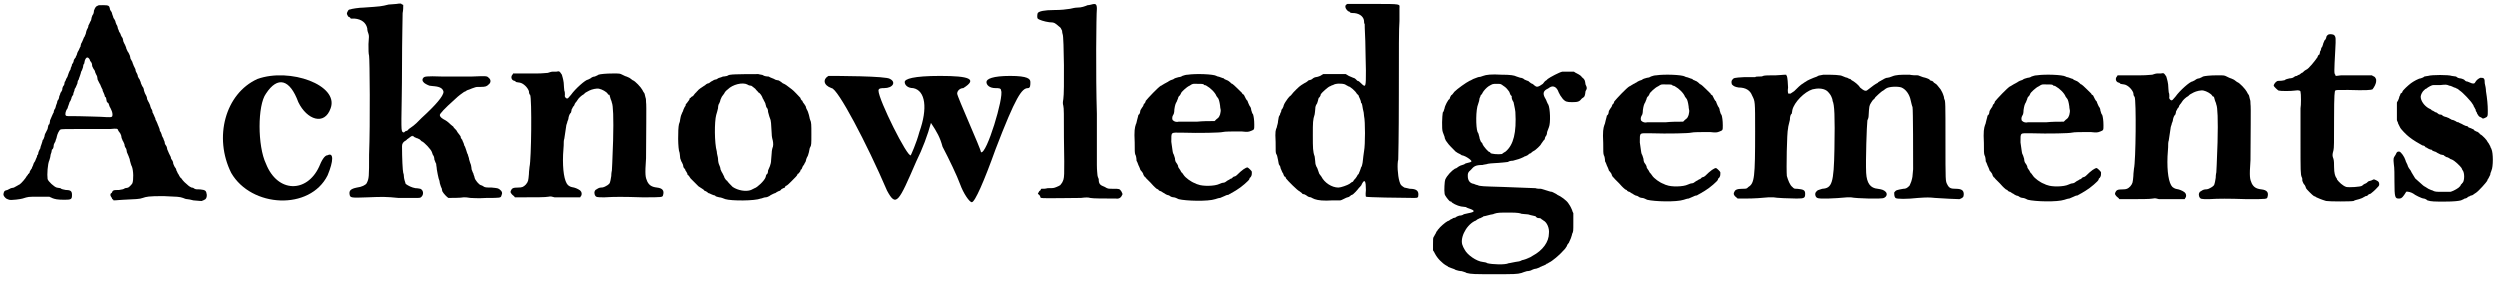 <?xml version='1.0' encoding='utf-8'?>
<svg xmlns="http://www.w3.org/2000/svg" xmlns:xlink="http://www.w3.org/1999/xlink" width="409px" height="46px" viewBox="0 0 4098 460" version="1.1">
<defs>
<path id="gl7437" d="M 160 5 C 157 6 156 8 154 13 C 154 16 153 19 152 20 C 151 21 151 23 150 25 C 150 27 149 30 148 31 C 147 33 146 36 145 37 C 145 39 144 42 143 43 C 142 45 141 48 141 49 C 141 51 139 54 139 55 C 138 56 137 58 136 61 C 135 63 134 66 133 67 C 133 68 132 70 132 72 C 131 73 130 76 129 78 C 127 81 126 84 126 85 C 126 86 124 88 124 90 C 123 90 122 93 121 94 C 121 96 120 99 118 101 C 118 103 117 105 116 107 C 116 109 115 111 114 112 C 113 114 112 117 111 120 C 111 121 109 124 109 124 C 108 125 108 128 106 130 C 106 132 105 135 105 135 C 103 137 102 140 102 143 C 101 145 100 147 99 148 C 99 150 97 153 97 154 C 97 156 96 159 94 161 C 94 163 93 166 92 168 C 91 171 91 173 90 174 C 89 175 88 178 88 180 C 87 181 86 184 85 186 C 84 188 83 191 82 193 C 82 196 81 198 81 199 C 79 200 79 202 78 207 C 77 209 76 211 75 213 C 75 213 73 216 73 219 C 72 222 71 225 70 225 C 70 226 69 229 68 232 C 67 234 66 238 66 239 C 65 240 64 243 63 245 C 63 247 62 250 61 250 C 61 252 60 254 59 256 C 58 259 57 261 56 262 C 55 263 55 265 54 267 C 53 269 52 271 52 272 C 51 272 51 274 49 276 C 49 278 48 280 46 281 C 46 282 45 283 44 284 C 42 288 35 296 32 298 C 31 298 29 300 28 300 C 27 301 24 302 23 303 C 22 303 19 304 18 304 C 16 305 14 306 12 307 C 7 308 7 309 6 312 C 5 315 6 317 9 320 C 11 322 13 322 15 323 C 19 324 34 322 37 321 C 47 318 45 318 64 318 C 70 318 76 318 81 318 C 82 319 84 319 85 320 C 90 322 94 323 106 323 C 117 323 118 322 118 315 C 118 309 116 307 108 307 C 104 306 101 306 99 304 C 97 304 94 303 93 303 C 89 302 79 293 78 289 C 77 282 78 264 81 258 C 82 255 83 251 83 249 C 84 247 85 243 85 241 C 87 240 88 237 88 234 C 88 232 90 229 91 227 C 91 225 93 222 93 220 C 94 215 97 209 99 208 C 100 207 108 207 135 207 C 154 207 175 207 181 207 C 192 206 193 206 194 210 C 195 211 196 213 197 214 C 198 216 199 218 199 220 C 199 222 201 225 201 226 C 202 227 203 230 204 232 C 204 234 205 237 206 238 C 207 239 208 243 208 245 C 209 247 210 250 211 252 C 211 253 213 256 213 259 C 214 262 215 267 216 268 C 219 275 219 291 217 296 C 216 298 211 303 210 303 C 210 303 207 304 205 304 C 202 306 201 306 195 307 C 186 307 185 307 183 312 C 182 312 181 313 181 315 C 181 316 181 316 182 318 C 183 319 184 321 184 322 C 185 322 186 323 186 324 C 192 324 197 323 202 323 C 222 322 229 322 234 320 C 240 318 243 317 268 317 C 292 318 294 318 300 320 C 302 321 305 322 307 322 C 309 322 313 323 317 324 C 327 325 330 325 331 325 C 332 324 334 324 335 323 C 338 322 339 319 339 315 C 338 308 337 307 328 306 C 323 306 321 306 319 305 C 318 304 316 303 314 303 C 312 302 310 301 309 300 C 304 296 300 292 298 289 C 297 288 297 287 296 287 C 296 287 295 286 294 284 C 293 282 292 280 291 279 C 291 277 289 276 289 274 C 289 273 288 271 287 270 C 286 269 285 266 284 264 C 284 262 283 259 282 258 C 281 257 280 255 280 253 C 279 251 278 249 277 247 C 276 245 275 242 274 240 C 274 238 273 235 272 234 C 271 233 270 231 270 229 C 270 227 268 225 268 223 C 267 221 265 218 265 216 C 264 213 263 211 262 210 C 262 208 261 205 260 203 C 259 201 258 198 258 198 C 257 196 256 193 255 192 C 255 189 253 187 253 186 C 252 184 251 181 250 180 C 250 177 249 175 248 174 C 247 172 246 169 246 168 C 245 166 244 163 243 162 C 243 161 241 159 241 157 C 241 155 240 153 239 151 C 238 150 237 147 236 144 C 236 142 235 139 234 138 C 233 137 232 134 231 132 C 231 130 229 127 229 126 C 228 125 227 123 226 121 C 226 119 225 117 224 115 C 223 114 222 111 222 109 C 221 107 220 105 219 103 C 219 102 217 99 217 97 C 216 96 215 93 214 92 C 214 91 213 88 213 87 C 212 85 211 82 210 81 C 209 80 208 77 207 75 C 207 73 205 70 205 69 C 204 68 203 65 202 63 C 202 61 201 59 201 58 C 200 57 199 55 198 53 C 198 51 196 49 195 47 C 195 45 193 43 193 41 C 193 40 192 37 191 36 C 190 34 189 31 189 30 C 188 28 187 26 186 25 C 186 24 185 22 184 19 C 184 18 183 15 182 14 C 181 13 180 11 180 9 C 179 5 178 4 169 4 C 163 4 161 4 160 5 M 147 93 C 147 94 148 96 149 97 C 150 98 151 100 151 103 C 151 105 153 107 153 108 C 154 109 156 112 156 114 C 157 116 158 119 159 120 C 159 121 160 124 160 126 C 161 128 162 130 163 132 C 163 132 165 135 165 136 C 166 138 167 141 168 142 C 168 144 169 146 170 148 C 171 150 172 153 172 154 C 174 155 174 156 175 162 C 176 163 177 165 178 165 C 178 166 179 168 180 171 C 181 172 182 175 183 177 C 184 179 185 184 184 186 C 183 188 181 188 165 187 C 157 187 141 186 129 186 C 109 186 109 186 108 185 C 106 183 108 177 110 174 C 111 174 111 171 112 169 C 113 166 114 164 114 163 C 115 162 116 160 117 157 C 117 156 118 153 120 151 C 120 149 121 146 122 144 C 122 142 123 140 124 139 C 125 137 126 134 127 132 C 127 129 128 127 129 126 C 129 125 130 123 131 120 C 132 117 133 114 133 113 C 134 112 135 109 136 106 C 136 104 137 100 138 100 C 138 99 139 96 139 95 C 141 89 144 88 147 93 z" fill="black"/><!-- width=367 height=388 -->
<path id="gl7438" d="M 67 14 C 14 38 -5 110 24 168 C 57 225 153 230 182 172 C 192 148 192 134 182 139 C 177 139 172 148 168 158 C 148 201 100 201 81 153 C 67 124 67 57 81 38 C 100 9 120 14 134 52 C 148 81 177 91 187 62 C 201 24 120 -5 67 14 z" fill="black"/><!-- width=201 height=220 -->
<path id="gl7439" d="M 136 6 C 133 6 127 7 123 7 C 111 10 111 10 82 12 C 75 12 62 14 60 15 C 58 15 57 16 56 18 C 54 22 54 22 57 27 C 58 27 60 28 61 30 C 63 30 65 30 67 30 C 79 31 86 37 88 46 C 88 49 89 53 90 55 C 91 58 91 60 90 72 C 90 82 90 87 91 91 C 92 96 93 202 91 253 C 91 290 91 292 87 300 C 85 303 79 306 71 307 C 61 309 58 312 59 318 C 60 324 61 324 89 323 C 113 322 119 322 139 324 C 147 324 151 324 153 324 C 156 324 162 324 166 324 C 175 324 175 324 177 322 C 181 318 180 311 175 309 C 174 309 171 308 167 308 C 161 307 155 304 151 301 C 150 298 148 292 148 288 C 148 288 148 285 147 283 C 146 279 145 259 145 239 C 145 235 147 232 151 230 C 152 229 153 229 153 228 C 153 228 155 227 156 226 C 157 225 159 224 160 223 C 160 223 161 223 162 222 C 162 223 163 223 164 223 C 165 225 168 225 169 226 C 171 226 173 228 174 228 C 175 229 176 230 177 231 C 181 232 193 245 194 249 C 195 251 195 253 196 254 C 197 255 198 258 198 261 C 199 263 200 267 201 268 C 201 271 202 274 202 277 C 203 283 204 288 205 292 C 206 294 207 298 207 300 C 208 303 209 307 210 308 C 210 309 211 312 211 313 C 213 317 219 323 221 324 C 225 324 242 324 246 323 C 249 323 252 323 257 324 C 263 324 267 325 284 324 C 306 324 307 324 308 320 C 310 316 309 313 305 310 C 302 308 302 308 292 307 C 285 307 283 307 280 306 C 277 304 275 303 274 303 C 271 302 265 295 264 291 C 264 289 262 286 262 284 C 261 283 260 279 259 277 C 259 274 258 271 258 270 C 257 268 256 264 255 261 C 255 258 253 255 253 253 C 252 252 251 248 250 245 C 249 242 248 239 247 238 C 247 237 246 234 245 232 C 244 231 244 228 243 228 C 242 227 241 225 241 223 C 240 222 239 220 238 219 C 237 218 235 215 234 213 C 231 210 229 208 229 207 C 229 207 226 205 224 203 C 220 199 217 197 213 195 C 208 192 207 190 207 188 C 207 186 214 178 232 162 C 237 157 244 152 247 150 C 249 150 250 148 251 148 C 252 147 254 147 256 146 C 258 145 261 144 264 143 C 267 142 267 142 274 142 C 282 142 284 141 287 138 C 291 135 291 130 287 127 C 284 124 284 124 259 125 C 246 125 225 125 211 125 C 184 124 182 125 180 127 C 178 129 178 132 180 134 C 181 136 187 139 190 140 C 192 140 196 141 199 141 C 208 142 212 145 213 150 C 213 157 200 172 177 193 C 174 196 171 199 169 201 C 166 204 162 207 159 209 C 158 210 156 211 156 211 C 155 213 154 213 153 214 C 151 214 150 215 149 216 C 148 217 148 217 146 216 C 144 214 144 211 144 194 C 144 186 145 146 145 106 C 145 66 146 28 146 21 C 147 16 147 12 147 8 C 147 7 146 7 145 7 C 144 5 142 5 136 6 z" fill="black"/><!-- width=316 height=386 -->
<path id="gl4866" d="M 90 7 C 87 7 85 7 84 7 C 82 7 79 8 76 9 C 73 9 68 10 57 10 C 48 10 37 10 31 10 C 27 10 23 10 19 10 C 19 10 19 11 18 12 C 15 15 16 21 21 22 C 22 22 23 23 24 24 C 25 24 28 25 30 25 C 36 26 43 33 45 39 C 45 42 46 45 47 45 C 50 51 49 151 46 163 C 46 165 45 170 45 175 C 44 186 44 187 40 192 C 36 196 34 197 27 197 C 19 197 17 198 15 203 C 15 204 15 204 15 205 C 16 207 17 208 18 209 C 19 210 21 211 22 213 C 26 213 30 213 34 213 C 57 213 72 213 77 212 C 81 211 83 212 87 213 C 90 213 96 213 109 213 C 116 213 122 213 129 213 C 129 213 130 212 130 211 C 132 210 132 205 130 203 C 129 201 123 198 119 197 C 114 196 113 196 109 193 C 103 187 100 168 101 143 C 101 139 102 132 102 128 C 102 124 102 119 103 117 C 104 111 105 103 106 97 C 106 94 108 91 108 89 C 109 87 110 84 110 82 C 111 78 112 76 114 74 C 114 73 115 71 115 69 C 116 67 117 66 117 65 C 118 64 120 62 120 60 C 121 58 123 56 123 56 C 124 55 124 54 125 53 C 126 51 131 46 135 44 C 136 43 137 42 137 42 C 137 42 138 41 144 38 C 148 36 156 34 160 35 C 165 36 172 40 174 43 C 175 45 176 45 177 45 C 177 45 178 49 179 52 C 180 54 181 57 181 58 C 183 62 184 82 183 120 C 182 154 181 168 181 169 C 181 169 180 173 180 178 C 178 190 178 190 174 193 C 169 196 167 197 163 197 C 160 197 157 199 154 201 C 152 204 152 205 153 209 C 155 213 156 213 169 213 C 186 212 199 212 231 213 C 265 213 264 213 265 209 C 267 202 264 198 255 197 C 246 196 242 193 239 187 C 236 180 235 177 237 149 C 237 111 238 60 237 57 C 237 55 237 51 236 49 C 235 46 235 43 234 42 C 233 41 232 39 231 37 C 229 33 219 22 215 21 C 214 20 212 19 211 18 C 210 17 207 16 205 15 C 204 15 200 13 198 12 C 194 10 194 10 183 10 C 171 10 162 11 159 12 C 158 13 155 14 153 15 C 150 15 147 17 146 18 C 144 19 142 20 142 20 C 138 20 121 35 114 45 C 109 51 109 51 107 51 C 105 50 103 48 104 45 C 104 43 104 40 103 38 C 103 36 102 30 102 25 C 101 18 100 16 99 12 C 95 6 95 6 90 7 z" fill="black"/><!-- width=276 height=225 -->
<path id="gl4865" d="M 99 13 C 97 13 94 14 93 15 C 92 15 89 16 86 16 C 82 18 79 18 78 19 C 77 20 75 21 73 21 C 70 22 68 24 67 24 C 66 25 64 26 63 27 C 61 27 60 28 58 29 C 58 30 55 31 54 32 C 51 34 46 37 44 40 C 43 40 43 42 42 42 C 41 43 39 45 37 48 C 34 49 33 51 33 51 C 32 51 31 52 31 54 C 30 55 29 57 28 58 C 27 60 25 61 25 62 C 25 63 25 64 24 65 C 23 66 22 69 21 71 C 21 73 19 75 19 76 C 18 78 17 80 16 86 C 16 88 15 92 14 94 C 12 102 12 135 15 141 C 15 142 16 147 16 150 C 17 153 18 156 19 157 C 19 158 21 160 21 163 C 21 165 23 167 24 168 C 24 169 25 171 26 172 C 27 174 28 175 28 177 C 30 178 31 180 33 183 C 37 187 43 193 46 196 C 52 200 54 201 55 202 C 55 203 57 204 58 204 C 60 205 61 206 62 207 C 63 207 65 208 67 209 C 69 210 72 211 73 211 C 74 213 77 213 80 214 C 83 214 87 216 90 217 C 100 220 138 220 148 216 C 150 216 153 214 156 214 C 158 214 160 213 162 212 C 163 211 165 210 167 209 C 169 208 171 207 172 207 C 173 206 175 205 177 204 C 178 204 180 203 181 202 C 181 201 183 200 185 199 C 186 199 188 198 188 197 C 188 196 189 195 190 195 C 192 194 195 191 198 188 C 206 180 207 179 208 177 C 208 176 209 175 210 175 C 211 174 212 172 213 171 C 213 169 214 168 215 168 C 215 168 216 165 217 163 C 218 162 220 159 220 158 C 221 157 222 155 222 154 C 222 153 223 150 224 148 C 225 147 226 144 227 140 C 228 136 228 133 229 132 C 231 129 231 126 231 111 C 231 95 231 91 229 87 C 228 85 228 82 227 79 C 226 76 225 72 224 71 C 223 69 222 67 222 66 C 222 64 220 63 220 62 C 219 61 218 59 217 58 C 217 57 216 55 215 55 C 214 54 213 52 213 51 C 211 49 202 39 199 37 C 198 36 196 35 195 34 C 191 31 189 29 184 27 C 182 25 180 24 180 24 C 179 23 177 22 175 22 C 174 22 171 21 170 20 C 168 19 164 18 161 16 C 157 16 153 15 152 14 C 151 13 147 13 144 12 C 138 12 103 12 99 13 M 126 29 C 127 30 130 31 132 31 C 133 31 135 33 139 36 C 141 39 144 41 144 42 C 147 43 150 48 151 51 C 151 52 153 54 153 55 C 154 57 156 60 156 62 C 156 63 157 64 157 66 C 159 68 160 70 160 74 C 161 77 162 82 163 84 C 165 88 165 93 166 110 C 166 114 167 118 167 118 C 168 121 169 127 168 131 C 167 133 166 138 166 141 C 166 144 165 150 165 153 C 165 157 164 160 163 163 C 162 165 161 168 160 170 C 160 174 159 176 157 177 C 157 178 156 180 156 181 C 154 187 142 198 138 199 C 136 200 134 201 132 202 C 124 205 111 203 102 197 C 100 195 93 188 93 187 C 93 187 91 186 90 184 C 89 183 88 181 88 180 C 87 178 86 176 85 174 C 84 173 83 170 82 168 C 82 166 81 163 80 161 C 79 159 78 155 78 151 C 78 148 76 143 76 139 C 72 125 72 90 75 79 C 76 76 77 72 78 68 C 78 64 79 61 80 60 C 81 58 82 55 82 54 C 83 52 84 49 85 48 C 86 47 87 45 88 44 C 89 42 90 40 94 37 C 102 29 118 25 126 29 z" fill="black"/><!-- width=243 height=229 -->
<path id="gl7440" d="M 9 4 C 0 9 0 19 14 24 C 24 24 72 115 105 192 C 120 220 124 211 153 144 C 163 124 172 100 177 81 C 187 96 192 105 196 120 C 206 139 220 168 225 182 C 230 196 240 211 244 211 C 249 211 264 177 283 124 C 316 38 326 24 336 24 C 340 24 340 19 340 14 C 340 9 336 4 307 4 C 278 4 268 9 268 14 C 268 19 273 24 283 24 C 288 24 292 24 292 28 C 297 38 268 134 259 129 C 259 124 220 38 220 33 C 220 28 225 24 230 24 C 254 9 240 4 192 4 C 148 4 134 9 134 14 C 134 19 139 24 148 24 C 168 28 172 57 158 96 C 153 115 144 134 144 134 C 139 139 91 43 91 28 C 91 24 96 24 100 24 C 115 24 120 14 110 9 C 105 4 19 4 9 4 z" fill="black"/><!-- width=350 height=216 -->
<path id="gl7441" d="M 99 2 C 98 2 96 3 93 3 C 88 5 83 7 76 7 C 73 7 68 8 64 9 C 57 10 50 11 38 11 C 22 11 13 13 11 16 C 10 19 10 24 11 25 C 13 27 22 30 30 31 C 39 31 40 33 46 38 C 49 40 49 41 51 45 C 51 48 52 51 52 51 C 54 55 55 146 53 157 C 52 163 52 164 53 168 C 54 172 54 182 54 220 C 55 288 55 286 51 294 C 50 295 49 297 48 298 C 46 299 45 300 42 301 C 37 303 37 303 27 303 C 24 304 21 304 17 304 C 16 304 16 305 16 306 C 15 307 13 308 13 309 C 11 312 11 312 12 313 C 13 313 14 315 15 316 C 15 318 16 319 17 319 C 19 320 69 319 82 319 C 90 318 94 318 97 319 C 101 320 120 320 139 320 C 145 321 148 318 150 313 C 150 312 150 312 148 308 C 145 304 145 304 135 304 C 126 304 126 304 121 301 C 113 298 111 296 111 288 C 110 286 109 283 109 282 C 109 281 108 274 108 265 C 108 258 108 220 108 181 C 106 117 107 19 108 9 C 108 1 106 0 99 2 z" fill="black"/><!-- width=158 height=336 -->
<path id="gl4868" d="M 124 16 C 121 16 118 17 115 18 C 114 19 111 20 109 20 C 105 21 102 22 101 23 C 100 24 98 24 96 25 C 94 26 92 27 91 28 C 90 28 88 30 87 30 C 85 31 84 32 82 33 C 82 33 81 34 80 34 C 75 37 59 54 55 59 C 55 60 54 63 52 64 C 52 65 51 66 51 67 C 51 67 50 69 49 70 C 48 72 46 74 46 76 C 46 78 45 81 43 82 C 43 83 42 86 41 90 C 40 93 40 96 39 97 C 37 103 36 108 37 127 C 37 141 37 144 38 147 C 39 148 40 153 40 157 C 42 160 43 165 44 166 C 45 168 46 171 46 171 C 46 172 47 173 48 174 C 49 175 51 178 51 179 C 51 180 52 181 53 183 C 54 183 55 185 56 186 C 57 187 60 190 63 193 C 70 201 72 202 73 203 C 75 204 76 204 76 205 C 76 205 78 207 80 207 C 82 208 84 210 85 210 C 86 211 88 212 90 213 C 91 213 94 214 95 215 C 96 216 99 217 101 217 C 103 217 107 219 109 220 C 121 223 157 224 169 220 C 172 219 175 218 177 218 C 179 217 182 216 184 215 C 186 214 188 213 190 213 C 191 213 193 211 194 211 C 195 210 198 209 199 208 C 201 207 204 205 204 205 C 211 201 225 189 225 187 C 225 187 225 185 227 184 C 229 181 229 180 229 175 C 229 174 224 169 222 168 C 219 168 213 172 204 181 C 203 182 201 183 200 183 C 199 183 198 184 196 186 C 195 186 193 187 192 188 C 190 189 188 190 187 191 C 186 192 184 193 183 193 C 181 193 178 194 176 195 C 168 199 148 199 141 196 C 140 196 138 195 136 194 C 130 192 120 185 117 180 C 116 179 115 177 115 177 C 114 177 114 176 113 175 C 112 173 111 171 110 170 C 109 169 108 167 108 165 C 107 163 106 161 105 160 C 104 159 103 156 103 153 C 102 150 101 146 100 145 C 99 142 99 139 97 126 C 97 109 96 111 114 111 C 144 112 178 111 181 110 C 185 109 196 109 212 109 C 222 110 223 110 228 108 C 233 106 233 106 233 98 C 233 90 232 84 231 81 C 229 79 229 76 228 74 C 228 72 227 69 226 68 C 225 67 224 64 223 62 C 222 60 222 58 221 58 C 221 58 220 57 219 55 C 218 53 217 51 216 49 C 214 48 213 47 213 46 C 213 46 198 31 197 31 C 196 31 195 30 193 28 C 192 27 189 25 188 25 C 187 24 184 24 183 22 C 182 22 180 21 177 20 C 175 19 172 19 171 18 C 166 15 137 14 124 16 M 151 33 C 153 33 155 34 156 35 C 160 37 169 45 171 51 C 172 52 173 54 174 55 C 175 57 176 60 177 67 C 177 70 178 73 178 74 C 178 75 178 77 177 81 C 175 86 175 86 171 89 C 170 90 169 91 168 92 C 158 92 149 92 139 93 C 124 93 111 93 109 93 C 106 94 102 93 100 91 C 98 90 98 85 100 82 C 101 81 102 78 102 73 C 103 66 104 63 106 60 C 106 60 107 57 108 55 C 108 54 109 51 111 50 C 112 48 113 47 113 46 C 113 45 122 36 127 34 C 133 30 132 31 141 31 C 148 31 150 31 151 33 z" fill="black"/><!-- width=244 height=234 -->
<path id="gl7680" d="M 124 7 C 121 9 122 14 127 18 C 128 18 130 19 130 20 C 132 21 134 21 137 21 C 147 22 153 28 153 35 C 153 36 153 38 154 39 C 154 39 154 47 155 67 C 155 82 156 104 156 115 C 156 142 156 144 148 136 C 146 134 144 132 142 132 C 141 131 140 130 139 129 C 138 128 136 127 135 127 C 133 126 130 125 128 124 C 126 123 125 122 123 121 C 117 121 111 121 105 121 C 99 121 92 121 86 121 C 84 122 83 123 81 124 C 79 125 75 126 74 126 C 73 126 70 127 68 129 C 67 130 64 131 63 131 C 62 131 61 132 60 133 C 59 134 57 135 55 136 C 52 138 49 139 42 146 C 37 151 37 151 33 156 C 31 157 29 160 28 161 C 26 164 22 169 21 173 C 21 175 19 177 19 178 C 18 178 17 181 17 183 C 16 184 15 187 15 188 C 13 190 13 192 12 198 C 12 202 10 206 10 208 C 8 213 7 214 8 232 C 8 249 8 249 9 252 C 10 253 11 256 12 262 C 13 267 13 269 14 270 C 15 271 16 273 16 275 C 17 277 18 280 19 282 C 20 283 21 285 21 286 C 22 288 22 289 23 289 C 24 289 25 291 25 292 C 28 296 44 312 47 313 C 48 314 50 315 51 316 C 51 317 53 318 55 318 C 57 319 59 320 60 321 C 61 322 64 323 66 323 C 67 324 70 325 72 326 C 78 328 86 329 102 328 C 106 328 110 328 114 328 C 115 328 117 327 119 326 C 121 325 125 323 126 323 C 127 323 129 322 130 321 C 132 319 133 319 133 319 C 135 319 143 310 145 307 C 147 306 147 304 148 304 C 148 304 149 302 150 300 C 154 293 156 296 156 311 C 155 320 156 322 156 322 C 157 323 213 324 234 324 C 241 324 242 324 242 318 C 242 312 238 309 228 309 C 223 308 220 307 219 307 C 213 303 213 303 211 297 C 208 287 207 268 209 261 C 209 259 210 226 210 154 C 210 77 210 46 211 34 C 211 25 211 16 211 13 C 211 6 216 6 167 6 C 154 6 140 6 126 6 C 126 6 125 6 124 7 M 122 138 C 123 139 126 140 127 141 C 130 141 139 149 141 153 C 142 154 143 155 144 156 C 144 157 145 159 146 161 C 147 163 148 166 148 168 C 150 169 150 173 151 178 C 152 181 153 187 153 190 C 155 198 155 237 153 247 C 151 260 151 266 150 269 C 150 270 149 273 148 274 C 148 275 147 277 146 280 C 145 282 144 285 144 285 C 143 285 142 287 141 289 C 140 291 138 293 137 294 C 136 295 135 297 135 297 C 135 297 134 298 133 298 C 132 299 130 300 129 301 C 126 303 115 307 111 307 C 100 307 88 299 83 289 C 82 288 81 286 80 285 C 79 284 79 282 78 280 C 77 277 76 274 75 273 C 74 271 73 268 73 265 C 73 262 72 258 72 256 C 69 248 69 242 69 221 C 69 200 69 196 72 187 C 72 186 73 181 73 178 C 73 174 74 172 76 169 C 77 166 78 163 78 162 C 78 161 79 159 80 159 C 81 157 82 156 82 154 C 84 151 94 142 97 141 C 98 141 100 139 102 139 C 106 136 117 136 122 138 z" fill="black"/><!-- width=265 height=384 -->
<path id="gl7681" d="M 245 19 C 240 20 225 28 221 31 C 220 32 219 33 219 33 C 217 34 215 36 213 39 C 206 44 203 45 200 42 C 199 42 198 40 196 39 C 195 39 192 37 191 36 C 190 35 189 34 188 34 C 187 34 186 33 183 32 C 181 30 178 29 176 29 C 174 28 172 28 170 27 C 166 25 160 24 145 24 C 129 23 120 24 115 26 C 113 27 109 28 107 28 C 105 29 101 30 99 31 C 96 33 93 34 93 34 C 87 37 73 47 68 52 C 66 55 64 57 64 57 C 63 57 62 59 61 61 C 61 62 60 64 60 64 C 58 64 52 76 52 79 C 51 81 51 84 49 86 C 48 91 47 113 49 118 C 50 120 51 124 52 126 C 52 129 54 131 54 132 C 55 133 56 135 57 136 C 58 138 65 145 70 150 C 72 151 74 153 75 153 C 77 154 79 155 80 156 C 81 156 84 157 86 158 C 90 160 96 164 96 166 C 96 167 93 168 88 169 C 87 169 85 170 84 171 C 82 172 80 172 78 173 C 76 174 74 175 73 176 C 72 177 70 178 69 178 C 64 181 56 189 53 196 C 52 198 51 214 52 219 C 52 222 58 229 60 231 C 61 232 63 232 63 232 C 63 234 73 239 79 240 C 81 240 85 241 87 241 C 88 242 91 243 94 244 C 102 247 102 249 91 251 C 88 252 85 252 83 253 C 82 254 79 255 76 255 C 74 256 72 256 70 258 C 70 258 67 259 66 259 C 64 261 61 261 61 262 C 61 262 58 264 57 264 C 53 266 44 274 42 277 C 42 277 40 279 40 280 C 39 280 38 283 37 285 C 36 286 35 289 34 290 C 33 292 33 293 33 302 C 33 305 33 309 33 312 C 34 313 35 315 36 317 C 40 325 48 333 55 337 C 56 337 58 339 58 339 C 60 340 61 340 63 341 C 66 342 69 343 70 344 C 73 345 77 346 80 346 C 83 347 87 348 88 349 C 96 351 101 351 133 351 C 166 351 171 351 178 349 C 180 348 184 347 187 346 C 190 346 194 345 195 344 C 197 343 200 342 202 342 C 205 341 208 340 209 339 C 210 339 213 337 214 337 C 216 336 219 335 219 334 C 220 334 222 333 223 332 C 228 330 241 319 246 313 C 248 311 250 309 251 307 C 252 306 253 304 253 303 C 254 302 255 300 256 299 C 256 298 258 295 259 292 C 259 291 261 287 261 285 C 263 281 263 281 263 266 C 263 261 263 256 263 251 C 262 249 261 247 261 246 C 258 239 257 238 255 235 C 252 230 242 223 237 221 C 236 220 234 219 234 219 C 232 218 230 217 228 216 C 226 216 223 215 220 214 C 217 213 213 212 210 211 C 208 211 203 211 201 210 C 193 210 181 209 148 208 C 115 207 110 207 106 205 C 105 205 102 204 100 203 C 93 202 90 197 90 190 C 90 186 90 184 95 180 C 100 174 103 172 114 172 C 117 171 121 171 123 170 C 128 169 138 169 147 168 C 150 168 154 167 156 167 C 157 166 160 165 164 165 C 167 164 171 163 171 163 C 172 163 174 162 177 161 C 179 160 182 159 183 158 C 184 158 186 157 188 156 C 190 154 192 153 192 153 C 193 153 193 153 194 152 C 195 151 196 150 198 149 C 201 148 210 139 210 138 C 210 138 211 136 212 135 C 213 133 215 131 216 130 C 216 129 217 127 217 126 C 219 124 220 121 220 118 C 221 116 222 112 223 110 C 226 103 225 79 222 73 C 221 72 220 69 219 67 C 219 66 217 63 216 61 C 213 55 214 51 219 48 C 221 47 223 46 224 45 C 230 41 236 44 239 53 C 241 57 242 59 246 64 C 250 68 252 69 261 69 C 271 69 273 68 277 63 C 282 60 282 59 283 51 C 284 49 285 48 285 46 C 285 44 284 42 283 40 C 282 33 282 32 277 28 C 276 26 273 24 269 22 C 267 21 265 20 264 19 C 261 19 258 19 255 19 C 251 19 246 19 245 19 M 148 42 C 153 45 155 48 158 52 C 159 55 160 58 162 59 C 162 60 162 61 162 62 C 162 63 163 66 165 69 C 166 75 167 77 168 85 C 170 119 165 139 152 150 C 150 151 147 153 146 154 C 141 155 127 154 127 152 C 127 151 126 151 124 150 C 123 149 121 147 120 146 C 119 145 117 142 116 141 C 115 139 114 138 114 137 C 114 136 112 135 111 133 C 111 132 109 129 109 126 C 108 124 108 120 106 118 C 103 110 103 81 107 72 C 108 69 109 66 109 64 C 109 62 111 60 111 58 C 112 57 114 55 114 54 C 116 50 121 45 124 43 C 131 39 130 39 138 39 C 144 39 144 39 148 42 M 178 252 C 180 252 186 253 189 253 C 195 255 198 255 201 256 C 202 258 205 259 205 259 C 207 259 210 259 211 261 C 211 261 213 262 214 263 C 220 266 224 276 223 284 C 223 298 213 312 196 321 C 194 322 192 324 190 324 C 190 325 187 325 186 326 C 183 327 180 328 179 328 C 177 329 175 330 174 330 C 166 331 159 333 157 333 C 151 336 130 335 122 333 C 121 332 117 331 115 331 C 104 330 89 319 85 311 C 84 309 82 306 82 305 C 76 294 86 272 101 264 C 102 264 105 262 106 261 C 107 261 109 259 111 259 C 112 258 114 258 116 256 C 118 256 121 255 125 254 C 128 253 132 253 133 252 C 139 250 142 250 159 250 C 172 250 176 251 178 252 z" fill="black"/><!-- width=295 height=362 -->
<path id="gl4868" d="M 124 16 C 121 16 118 17 115 18 C 114 19 111 20 109 20 C 105 21 102 22 101 23 C 100 24 98 24 96 25 C 94 26 92 27 91 28 C 90 28 88 30 87 30 C 85 31 84 32 82 33 C 82 33 81 34 80 34 C 75 37 59 54 55 59 C 55 60 54 63 52 64 C 52 65 51 66 51 67 C 51 67 50 69 49 70 C 48 72 46 74 46 76 C 46 78 45 81 43 82 C 43 83 42 86 41 90 C 40 93 40 96 39 97 C 37 103 36 108 37 127 C 37 141 37 144 38 147 C 39 148 40 153 40 157 C 42 160 43 165 44 166 C 45 168 46 171 46 171 C 46 172 47 173 48 174 C 49 175 51 178 51 179 C 51 180 52 181 53 183 C 54 183 55 185 56 186 C 57 187 60 190 63 193 C 70 201 72 202 73 203 C 75 204 76 204 76 205 C 76 205 78 207 80 207 C 82 208 84 210 85 210 C 86 211 88 212 90 213 C 91 213 94 214 95 215 C 96 216 99 217 101 217 C 103 217 107 219 109 220 C 121 223 157 224 169 220 C 172 219 175 218 177 218 C 179 217 182 216 184 215 C 186 214 188 213 190 213 C 191 213 193 211 194 211 C 195 210 198 209 199 208 C 201 207 204 205 204 205 C 211 201 225 189 225 187 C 225 187 225 185 227 184 C 229 181 229 180 229 175 C 229 174 224 169 222 168 C 219 168 213 172 204 181 C 203 182 201 183 200 183 C 199 183 198 184 196 186 C 195 186 193 187 192 188 C 190 189 188 190 187 191 C 186 192 184 193 183 193 C 181 193 178 194 176 195 C 168 199 148 199 141 196 C 140 196 138 195 136 194 C 130 192 120 185 117 180 C 116 179 115 177 115 177 C 114 177 114 176 113 175 C 112 173 111 171 110 170 C 109 169 108 167 108 165 C 107 163 106 161 105 160 C 104 159 103 156 103 153 C 102 150 101 146 100 145 C 99 142 99 139 97 126 C 97 109 96 111 114 111 C 144 112 178 111 181 110 C 185 109 196 109 212 109 C 222 110 223 110 228 108 C 233 106 233 106 233 98 C 233 90 232 84 231 81 C 229 79 229 76 228 74 C 228 72 227 69 226 68 C 225 67 224 64 223 62 C 222 60 222 58 221 58 C 221 58 220 57 219 55 C 218 53 217 51 216 49 C 214 48 213 47 213 46 C 213 46 198 31 197 31 C 196 31 195 30 193 28 C 192 27 189 25 188 25 C 187 24 184 24 183 22 C 182 22 180 21 177 20 C 175 19 172 19 171 18 C 166 15 137 14 124 16 M 151 33 C 153 33 155 34 156 35 C 160 37 169 45 171 51 C 172 52 173 54 174 55 C 175 57 176 60 177 67 C 177 70 178 73 178 74 C 178 75 178 77 177 81 C 175 86 175 86 171 89 C 170 90 169 91 168 92 C 158 92 149 92 139 93 C 124 93 111 93 109 93 C 106 94 102 93 100 91 C 98 90 98 85 100 82 C 101 81 102 78 102 73 C 103 66 104 63 106 60 C 106 60 107 57 108 55 C 108 54 109 51 111 50 C 112 48 113 47 113 46 C 113 45 122 36 127 34 C 133 30 132 31 141 31 C 148 31 150 31 151 33 z" fill="black"/><!-- width=244 height=234 -->
<path id="gl7682" d="M 160 9 C 156 10 153 10 151 11 C 150 12 147 13 144 14 C 142 15 139 16 137 17 C 135 18 133 19 133 19 C 133 19 132 20 130 21 C 130 21 128 22 127 23 C 123 25 117 31 112 36 C 110 37 108 39 106 40 C 105 40 104 40 103 40 C 102 41 101 36 102 30 C 102 25 101 13 100 11 C 99 10 99 10 99 9 C 93 9 87 10 82 10 C 70 10 64 10 61 11 C 60 12 57 12 54 12 C 52 12 49 12 48 13 C 46 13 38 13 30 13 C 13 14 13 14 10 18 C 9 20 9 22 10 25 C 13 28 15 29 21 30 C 33 30 40 35 43 43 C 48 53 48 51 48 102 C 48 177 47 187 37 193 C 34 196 34 196 27 196 C 18 196 15 198 14 201 C 12 204 13 207 17 210 C 18 211 19 211 19 212 C 24 212 28 212 33 212 C 46 212 60 211 70 210 C 73 210 75 210 78 210 C 82 211 105 212 116 212 C 129 212 130 211 130 204 C 130 198 127 197 117 196 C 112 196 112 196 109 193 C 105 190 102 182 100 175 C 99 165 100 103 102 97 C 102 94 104 88 105 83 C 105 78 106 74 108 73 C 108 72 109 69 109 67 C 112 54 129 37 142 33 C 150 31 159 31 165 35 C 167 36 172 42 173 45 C 174 47 175 50 175 52 C 178 58 179 76 178 131 C 177 187 174 195 158 196 C 152 198 150 198 148 201 C 145 204 147 210 150 211 C 153 213 178 212 199 210 C 201 210 204 210 205 210 C 214 212 256 213 259 211 C 264 209 265 204 262 201 C 259 198 256 197 249 196 C 237 195 231 187 230 170 C 229 149 231 92 232 84 C 233 82 234 79 234 77 C 235 60 235 60 238 55 C 240 52 241 50 243 49 C 244 48 245 46 245 46 C 245 46 255 36 258 35 C 259 34 261 33 262 32 C 267 28 283 28 288 30 C 295 33 301 41 303 51 C 304 55 305 60 306 62 C 307 66 307 144 307 164 C 306 177 306 177 304 184 C 303 187 301 191 301 191 C 297 195 295 196 291 196 C 280 198 279 198 276 202 C 276 205 276 209 278 211 C 280 213 297 213 315 211 C 330 210 333 210 343 211 C 355 212 381 213 383 213 C 388 211 390 210 390 205 C 390 199 387 196 377 196 C 369 196 366 195 363 189 C 360 183 360 186 360 115 C 360 57 360 51 358 49 C 358 47 357 43 356 41 C 355 38 353 35 352 33 C 348 28 345 24 344 24 C 344 24 343 23 341 22 C 340 20 338 19 337 19 C 336 19 334 18 334 17 C 333 16 328 14 323 13 C 320 12 318 11 315 10 C 310 10 306 10 301 9 C 286 9 279 9 272 12 C 270 13 266 14 265 14 C 263 14 261 15 259 16 C 258 17 255 18 254 19 C 253 19 251 21 250 21 C 250 22 248 23 246 24 C 241 27 238 30 235 32 C 234 33 232 34 231 35 C 228 36 226 35 220 30 C 217 25 211 21 208 19 C 207 19 205 17 204 16 C 202 16 201 15 199 14 C 198 14 195 13 193 12 C 191 11 188 10 186 10 C 181 9 165 9 160 9 z" fill="black"/><!-- width=396 height=223 -->
<path id="gl4868" d="M 124 16 C 121 16 118 17 115 18 C 114 19 111 20 109 20 C 105 21 102 22 101 23 C 100 24 98 24 96 25 C 94 26 92 27 91 28 C 90 28 88 30 87 30 C 85 31 84 32 82 33 C 82 33 81 34 80 34 C 75 37 59 54 55 59 C 55 60 54 63 52 64 C 52 65 51 66 51 67 C 51 67 50 69 49 70 C 48 72 46 74 46 76 C 46 78 45 81 43 82 C 43 83 42 86 41 90 C 40 93 40 96 39 97 C 37 103 36 108 37 127 C 37 141 37 144 38 147 C 39 148 40 153 40 157 C 42 160 43 165 44 166 C 45 168 46 171 46 171 C 46 172 47 173 48 174 C 49 175 51 178 51 179 C 51 180 52 181 53 183 C 54 183 55 185 56 186 C 57 187 60 190 63 193 C 70 201 72 202 73 203 C 75 204 76 204 76 205 C 76 205 78 207 80 207 C 82 208 84 210 85 210 C 86 211 88 212 90 213 C 91 213 94 214 95 215 C 96 216 99 217 101 217 C 103 217 107 219 109 220 C 121 223 157 224 169 220 C 172 219 175 218 177 218 C 179 217 182 216 184 215 C 186 214 188 213 190 213 C 191 213 193 211 194 211 C 195 210 198 209 199 208 C 201 207 204 205 204 205 C 211 201 225 189 225 187 C 225 187 225 185 227 184 C 229 181 229 180 229 175 C 229 174 224 169 222 168 C 219 168 213 172 204 181 C 203 182 201 183 200 183 C 199 183 198 184 196 186 C 195 186 193 187 192 188 C 190 189 188 190 187 191 C 186 192 184 193 183 193 C 181 193 178 194 176 195 C 168 199 148 199 141 196 C 140 196 138 195 136 194 C 130 192 120 185 117 180 C 116 179 115 177 115 177 C 114 177 114 176 113 175 C 112 173 111 171 110 170 C 109 169 108 167 108 165 C 107 163 106 161 105 160 C 104 159 103 156 103 153 C 102 150 101 146 100 145 C 99 142 99 139 97 126 C 97 109 96 111 114 111 C 144 112 178 111 181 110 C 185 109 196 109 212 109 C 222 110 223 110 228 108 C 233 106 233 106 233 98 C 233 90 232 84 231 81 C 229 79 229 76 228 74 C 228 72 227 69 226 68 C 225 67 224 64 223 62 C 222 60 222 58 221 58 C 221 58 220 57 219 55 C 218 53 217 51 216 49 C 214 48 213 47 213 46 C 213 46 198 31 197 31 C 196 31 195 30 193 28 C 192 27 189 25 188 25 C 187 24 184 24 183 22 C 182 22 180 21 177 20 C 175 19 172 19 171 18 C 166 15 137 14 124 16 M 151 33 C 153 33 155 34 156 35 C 160 37 169 45 171 51 C 172 52 173 54 174 55 C 175 57 176 60 177 67 C 177 70 178 73 178 74 C 178 75 178 77 177 81 C 175 86 175 86 171 89 C 170 90 169 91 168 92 C 158 92 149 92 139 93 C 124 93 111 93 109 93 C 106 94 102 93 100 91 C 98 90 98 85 100 82 C 101 81 102 78 102 73 C 103 66 104 63 106 60 C 106 60 107 57 108 55 C 108 54 109 51 111 50 C 112 48 113 47 113 46 C 113 45 122 36 127 34 C 133 30 132 31 141 31 C 148 31 150 31 151 33 z" fill="black"/><!-- width=244 height=234 -->
<path id="gl4866" d="M 90 7 C 87 7 85 7 84 7 C 82 7 79 8 76 9 C 73 9 68 10 57 10 C 48 10 37 10 31 10 C 27 10 23 10 19 10 C 19 10 19 11 18 12 C 15 15 16 21 21 22 C 22 22 23 23 24 24 C 25 24 28 25 30 25 C 36 26 43 33 45 39 C 45 42 46 45 47 45 C 50 51 49 151 46 163 C 46 165 45 170 45 175 C 44 186 44 187 40 192 C 36 196 34 197 27 197 C 19 197 17 198 15 203 C 15 204 15 204 15 205 C 16 207 17 208 18 209 C 19 210 21 211 22 213 C 26 213 30 213 34 213 C 57 213 72 213 77 212 C 81 211 83 212 87 213 C 90 213 96 213 109 213 C 116 213 122 213 129 213 C 129 213 130 212 130 211 C 132 210 132 205 130 203 C 129 201 123 198 119 197 C 114 196 113 196 109 193 C 103 187 100 168 101 143 C 101 139 102 132 102 128 C 102 124 102 119 103 117 C 104 111 105 103 106 97 C 106 94 108 91 108 89 C 109 87 110 84 110 82 C 111 78 112 76 114 74 C 114 73 115 71 115 69 C 116 67 117 66 117 65 C 118 64 120 62 120 60 C 121 58 123 56 123 56 C 124 55 124 54 125 53 C 126 51 131 46 135 44 C 136 43 137 42 137 42 C 137 42 138 41 144 38 C 148 36 156 34 160 35 C 165 36 172 40 174 43 C 175 45 176 45 177 45 C 177 45 178 49 179 52 C 180 54 181 57 181 58 C 183 62 184 82 183 120 C 182 154 181 168 181 169 C 181 169 180 173 180 178 C 178 190 178 190 174 193 C 169 196 167 197 163 197 C 160 197 157 199 154 201 C 152 204 152 205 153 209 C 155 213 156 213 169 213 C 186 212 199 212 231 213 C 265 213 264 213 265 209 C 267 202 264 198 255 197 C 246 196 242 193 239 187 C 236 180 235 177 237 149 C 237 111 238 60 237 57 C 237 55 237 51 236 49 C 235 46 235 43 234 42 C 233 41 232 39 231 37 C 229 33 219 22 215 21 C 214 20 212 19 211 18 C 210 17 207 16 205 15 C 204 15 200 13 198 12 C 194 10 194 10 183 10 C 171 10 162 11 159 12 C 158 13 155 14 153 15 C 150 15 147 17 146 18 C 144 19 142 20 142 20 C 138 20 121 35 114 45 C 109 51 109 51 107 51 C 105 50 103 48 104 45 C 104 43 104 40 103 38 C 103 36 102 30 102 25 C 101 18 100 16 99 12 C 95 6 95 6 90 7 z" fill="black"/><!-- width=276 height=225 -->
<path id="gl4867" d="M 106 6 C 104 7 102 9 102 12 C 101 14 100 16 99 16 C 99 18 97 20 97 22 C 96 24 96 27 94 28 C 94 30 93 33 92 34 C 92 36 91 38 91 39 C 90 39 88 41 88 43 C 84 49 73 63 69 64 C 67 65 66 66 65 67 C 64 68 63 69 62 69 C 61 70 59 71 58 72 C 57 72 55 73 54 74 C 52 74 50 75 49 76 C 48 77 45 78 42 78 C 39 79 36 79 34 81 C 33 81 30 82 27 82 C 24 82 22 82 21 83 C 19 84 16 88 16 90 C 16 91 22 97 24 98 C 27 99 45 99 51 98 C 57 97 60 98 60 100 C 61 103 61 123 60 127 C 60 129 60 148 60 179 C 60 231 60 235 62 240 C 63 241 63 244 63 246 C 64 249 65 251 67 253 C 68 255 69 257 69 258 C 69 259 80 270 82 271 C 83 271 85 272 86 273 C 88 274 95 277 102 279 C 108 280 143 280 147 279 C 148 278 152 277 156 276 C 159 275 162 274 163 273 C 164 273 166 271 167 271 C 169 271 170 270 171 269 C 171 268 173 268 175 267 C 177 265 178 265 183 260 C 188 255 189 254 189 252 C 189 248 188 247 184 245 C 181 244 181 243 179 244 C 177 245 175 246 174 246 C 173 246 171 247 171 247 C 169 249 168 250 165 251 C 163 252 162 253 161 254 C 158 256 140 257 135 256 C 129 254 123 248 120 244 C 120 243 119 241 118 240 C 117 238 115 234 115 223 C 115 219 115 213 114 210 C 112 205 112 203 114 196 C 115 192 115 184 115 145 C 115 103 116 99 117 98 C 118 97 119 97 138 97 C 168 98 176 97 178 96 C 181 92 184 87 184 82 C 184 79 184 79 182 76 C 181 75 178 74 177 73 C 173 73 143 73 128 73 C 124 73 121 74 118 74 C 117 73 117 73 117 72 C 115 70 115 68 117 31 C 118 12 118 10 115 7 C 114 6 109 5 106 6 z" fill="black"/><!-- width=196 height=308 -->
<path id="gl4869" d="M 67 9 C 65 9 62 10 61 10 C 59 12 57 12 55 13 C 52 13 43 18 39 21 C 35 24 25 33 25 35 C 25 36 24 37 22 38 C 22 39 21 41 20 43 C 20 44 19 47 18 49 C 17 51 16 52 16 53 C 16 58 16 63 16 67 C 16 72 16 76 16 81 C 16 83 18 85 18 87 C 19 89 21 93 21 93 C 22 96 32 106 36 109 C 42 114 54 121 58 123 C 60 123 62 124 63 126 C 64 126 66 127 67 128 C 69 129 71 130 73 130 C 74 132 76 132 78 133 C 79 133 81 134 82 135 C 84 136 86 137 88 138 C 90 138 92 139 93 139 C 93 140 96 141 97 142 C 99 142 102 144 102 144 C 103 145 105 146 106 146 C 111 148 120 157 122 160 C 123 162 123 163 124 164 C 127 168 127 180 124 184 C 123 184 123 186 121 187 C 120 191 115 194 109 197 C 106 198 105 199 103 199 C 99 199 96 199 91 199 C 81 199 81 199 77 198 C 75 197 73 196 72 196 C 70 195 67 194 66 193 C 63 191 61 190 61 190 C 60 190 52 182 46 177 C 45 175 39 166 39 165 C 39 165 38 163 37 162 C 36 161 35 159 34 157 C 34 156 33 154 32 152 C 31 150 30 148 30 147 C 28 141 23 134 20 133 C 17 133 16 133 14 138 C 10 144 10 144 11 154 C 12 159 12 172 12 183 C 12 208 13 210 19 210 C 22 210 24 210 28 204 C 29 202 31 200 31 199 C 34 198 40 200 43 202 C 45 204 57 210 60 210 C 61 210 64 211 66 213 C 72 215 78 215 94 215 C 110 215 117 214 121 213 C 123 212 126 211 127 210 C 130 210 132 208 133 207 C 135 207 136 205 138 205 C 139 205 141 204 142 203 C 143 202 145 201 145 201 C 150 198 163 183 164 181 C 164 180 165 178 166 177 C 167 175 168 173 169 171 C 169 168 171 165 171 164 C 174 158 174 135 171 129 C 171 128 169 126 169 124 C 168 123 167 120 166 119 C 165 118 164 116 164 116 C 164 115 156 106 153 105 C 151 103 150 102 150 102 C 149 101 147 100 146 100 C 144 99 142 98 142 97 C 141 96 139 96 138 95 C 136 94 134 94 133 93 C 133 92 131 91 129 91 C 127 90 124 89 123 88 C 121 87 118 86 117 85 C 115 85 113 84 112 83 C 110 82 108 81 106 81 C 105 80 102 79 101 78 C 100 78 97 76 95 76 C 93 75 91 75 90 73 C 90 73 87 72 85 72 C 84 71 82 70 81 69 C 79 69 77 67 75 66 C 73 66 72 64 72 64 C 72 64 70 63 68 62 C 61 58 55 50 55 43 C 55 40 58 34 61 32 C 62 31 63 30 64 30 C 65 29 68 27 70 26 C 72 25 74 24 76 24 C 79 24 83 24 87 24 C 97 23 97 23 102 25 C 104 25 108 27 110 28 C 112 28 114 30 115 30 C 115 30 117 31 119 33 C 124 36 138 51 140 55 C 141 56 142 58 142 59 C 143 60 144 63 145 64 C 145 66 146 68 147 69 C 147 70 148 72 149 73 C 150 75 151 76 154 77 C 155 78 156 78 157 79 C 158 79 159 78 160 78 C 165 76 165 75 165 66 C 165 57 164 46 162 34 C 162 30 161 25 160 21 C 160 13 159 12 153 12 C 150 13 146 16 144 20 C 143 22 140 22 136 20 C 133 19 132 18 130 18 C 129 18 127 16 126 15 C 124 14 121 13 120 13 C 118 13 115 12 113 10 C 111 10 108 9 106 9 C 101 7 73 7 67 9 z" fill="black"/><!-- width=185 height=226 -->
</defs>
<use xlink:href="#gl7437" x="0" y="4"/>
<use xlink:href="#gl7438" x="355" y="115"/>
<use xlink:href="#gl7439" x="514" y="0"/>
<use xlink:href="#gl4866" x="822" y="110"/>
<use xlink:href="#gl4865" x="1099" y="109"/>
<use xlink:href="#gl7440" x="1349" y="120"/>
<use xlink:href="#gl7441" x="1690" y="5"/>
<use xlink:href="#gl4868" x="1823" y="106"/>
<use xlink:href="#gl7680" x="2083" y="0"/>
<use xlink:href="#gl7681" x="2316" y="98"/>
<use xlink:href="#gl4868" x="2591" y="107"/>
<use xlink:href="#gl7682" x="2829" y="113"/>
<use xlink:href="#gl4868" x="3215" y="107"/>
<use xlink:href="#gl4866" x="3452" y="113"/>
<use xlink:href="#gl4867" x="3711" y="50"/>
<use xlink:href="#gl4869" x="3913" y="115"/>
</svg>
